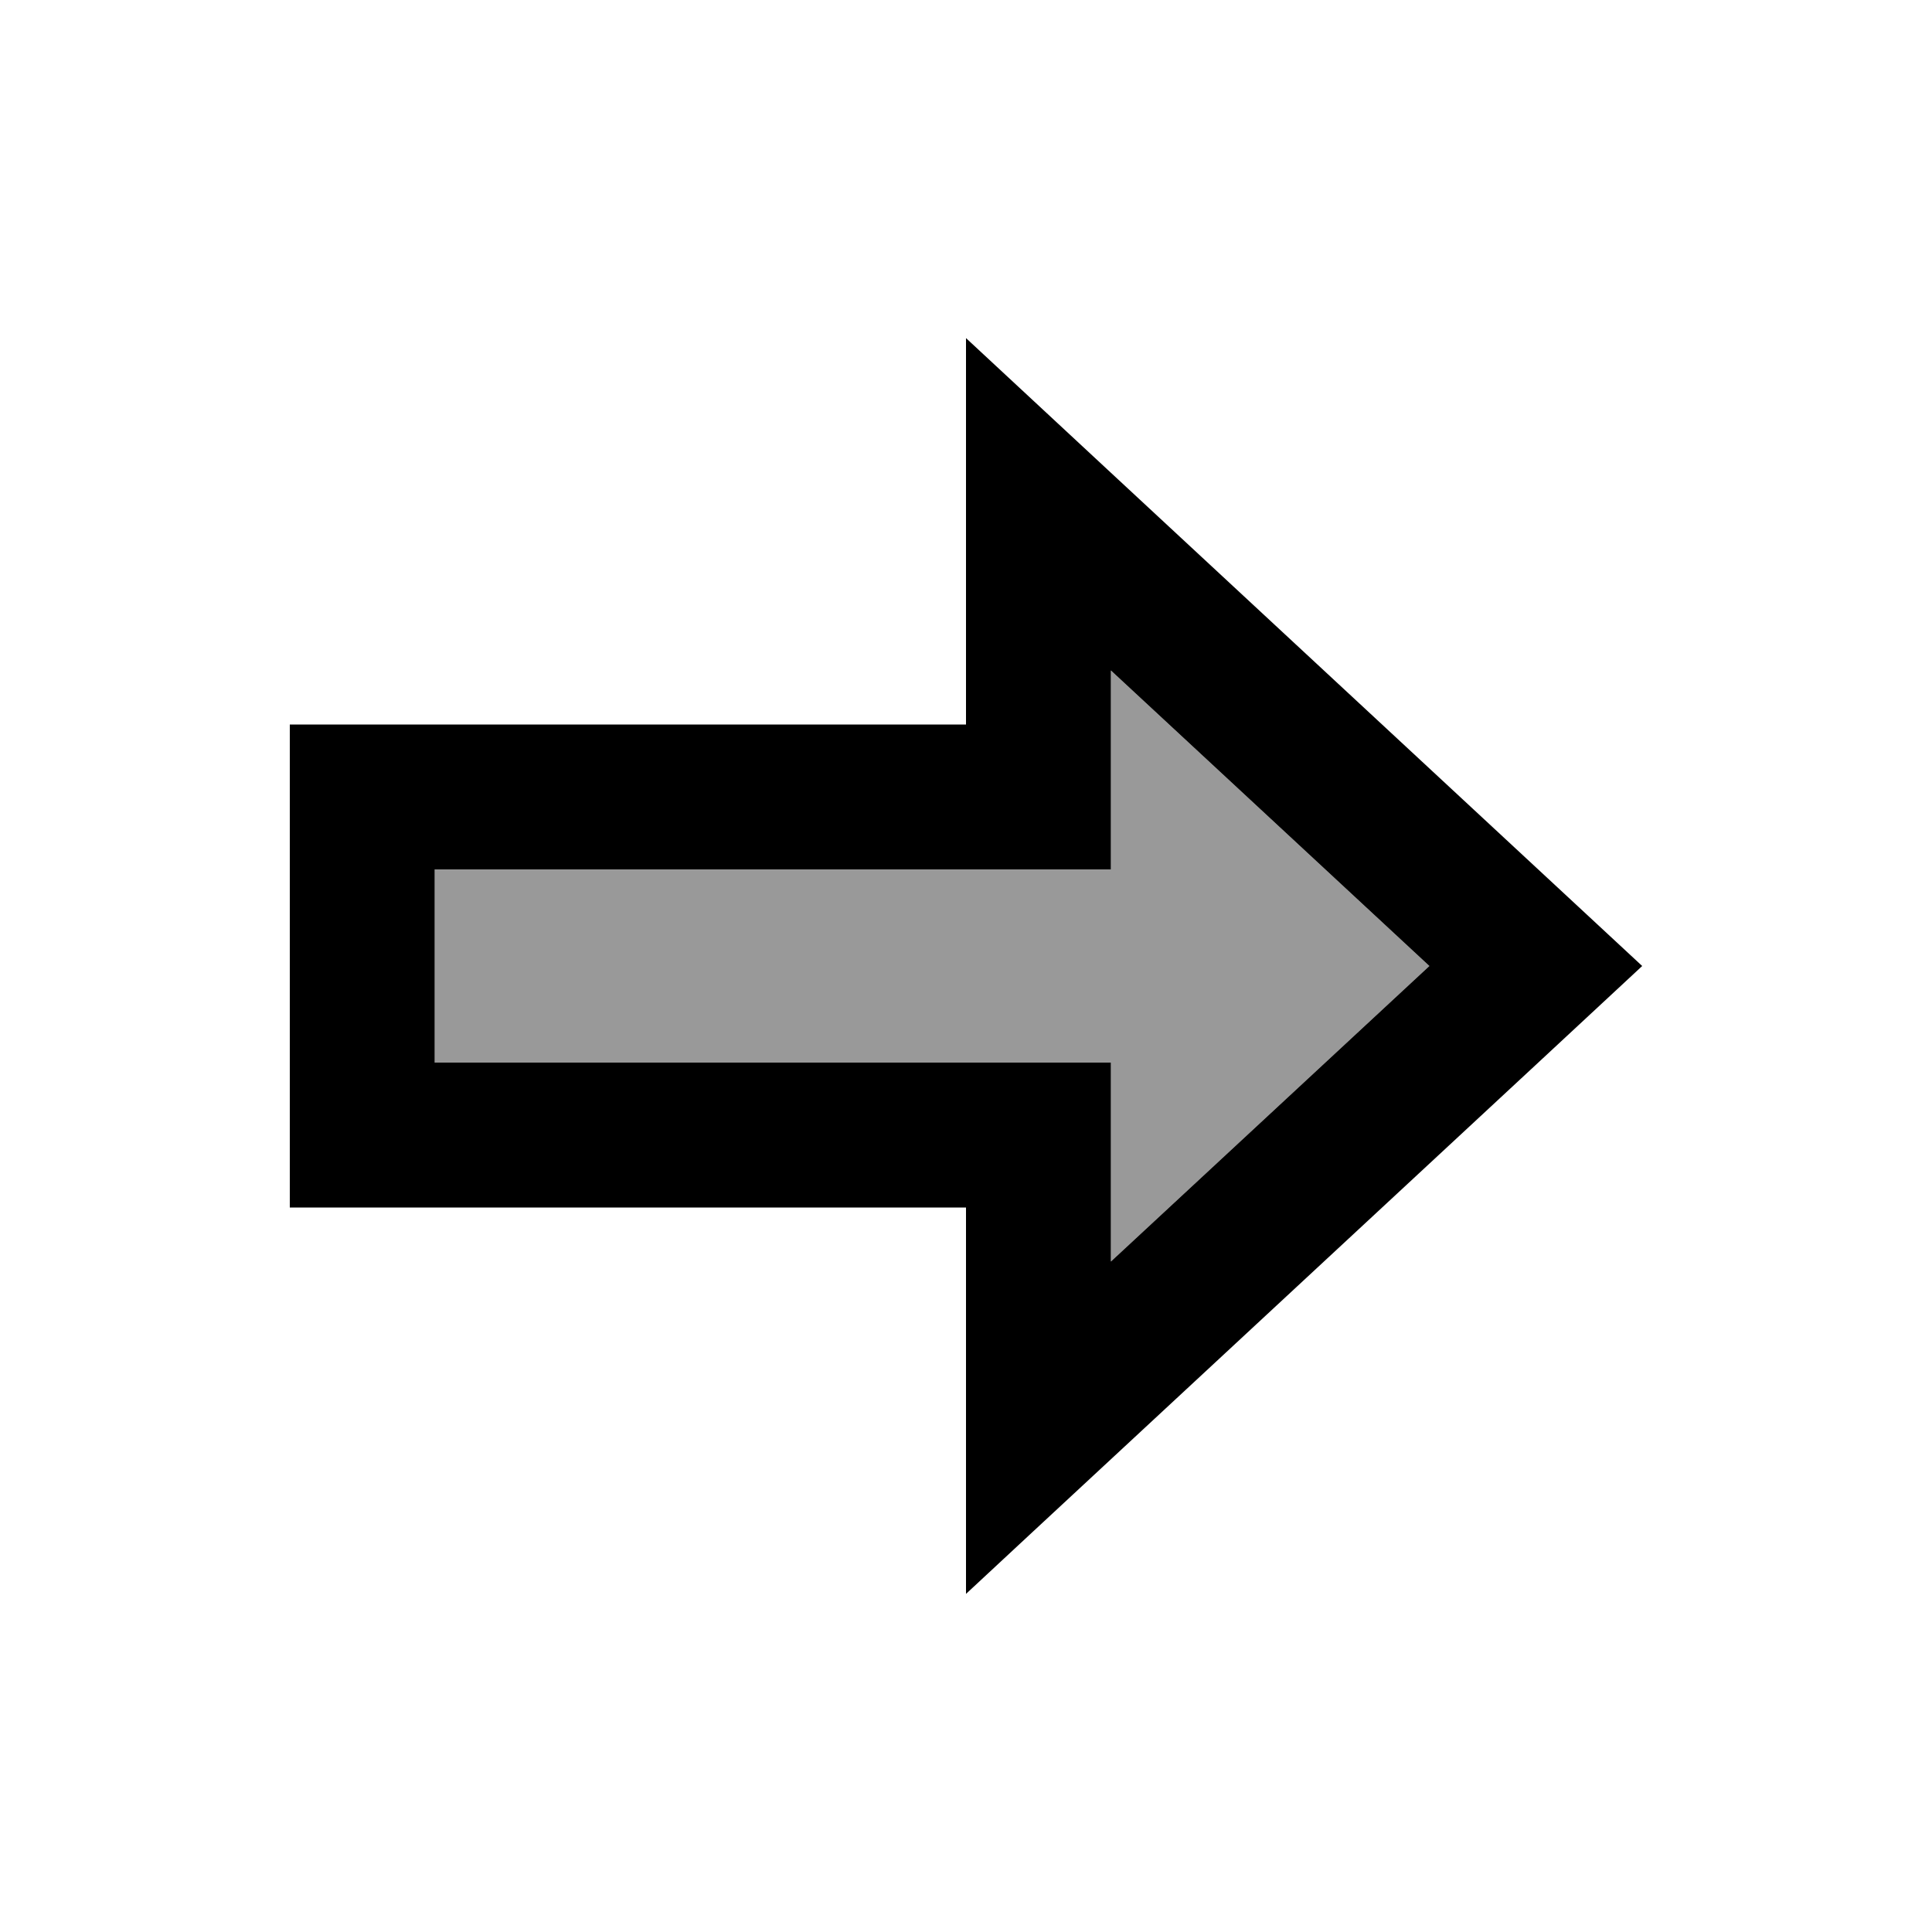 <svg xmlns="http://www.w3.org/2000/svg" viewBox="0 0 640 640"><!--! Font Awesome Pro 7.1.0 by @fontawesome - https://fontawesome.com License - https://fontawesome.com/license (Commercial License) Copyright 2025 Fonticons, Inc. --><path opacity=".4" fill="currentColor" d="M144 288L144 352L368 352L368 417.9L473.5 320L368 222.1L368 288L144 288z"/><path fill="currentColor" d="M320 192L320 240L96 240L96 400L320 400L320 528C336.5 512.6 399.5 454.2 508.7 352.8L544 320C538.1 314.5 479.4 260 368 156.6L320 112L320 192zM368 222.1L473.5 320L368 417.9L368 352L144 352L144 288L368 288L368 222.1z"/></svg>